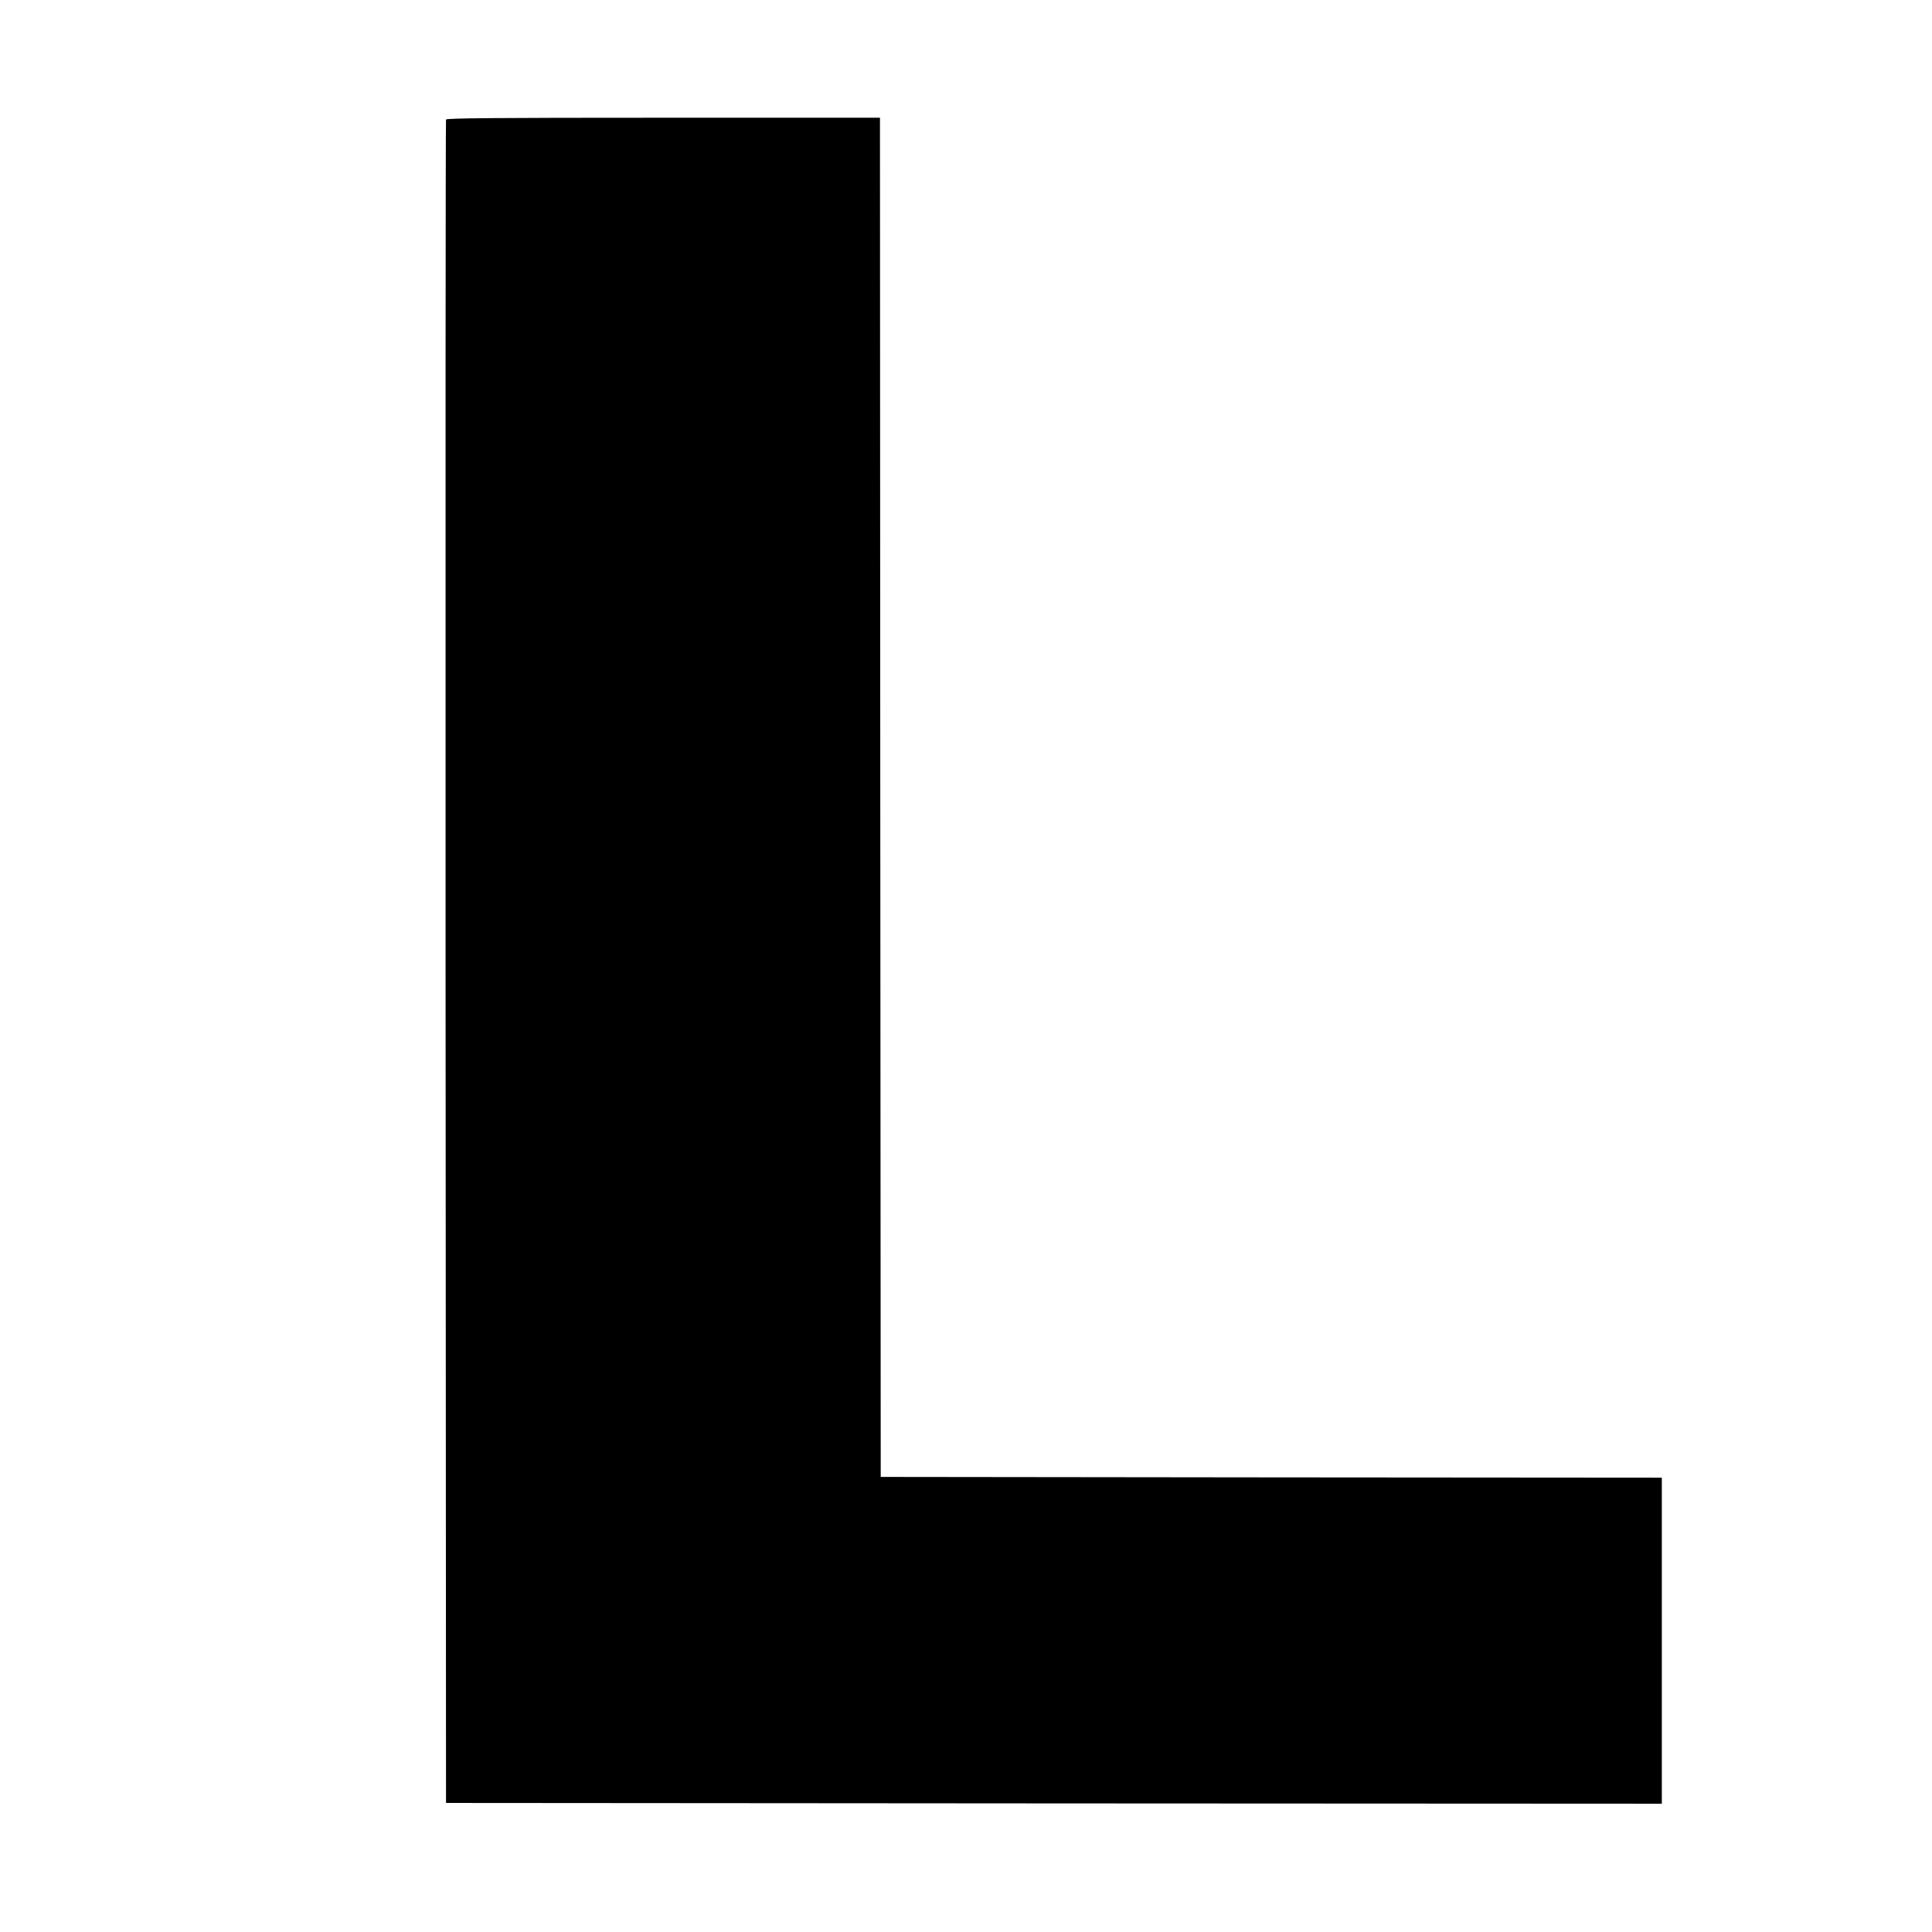 <?xml version="1.0" standalone="no"?>
<!DOCTYPE svg PUBLIC "-//W3C//DTD SVG 20010904//EN"
 "http://www.w3.org/TR/2001/REC-SVG-20010904/DTD/svg10.dtd">
<svg version="1.0" xmlns="http://www.w3.org/2000/svg"
 width="1280pt" height="1280pt" viewBox="0 0 1280 1280"
 preserveAspectRatio="xMidYMid meet">
<g transform="translate(0,1280) scale(0.1,-0.1)"
fill="#000000" stroke="none">
<path d="M2955 12008 c-3 -7 -4 -2519 -3 -5583 l3 -5570 4028 -3 4027 -2 0
1080 0 1080 -2587 2 -2588 3 -3 4503 -2 4502 -1435 0 c-1139 0 -1437 -3 -1440
-12z"/>
</g>
</svg>
